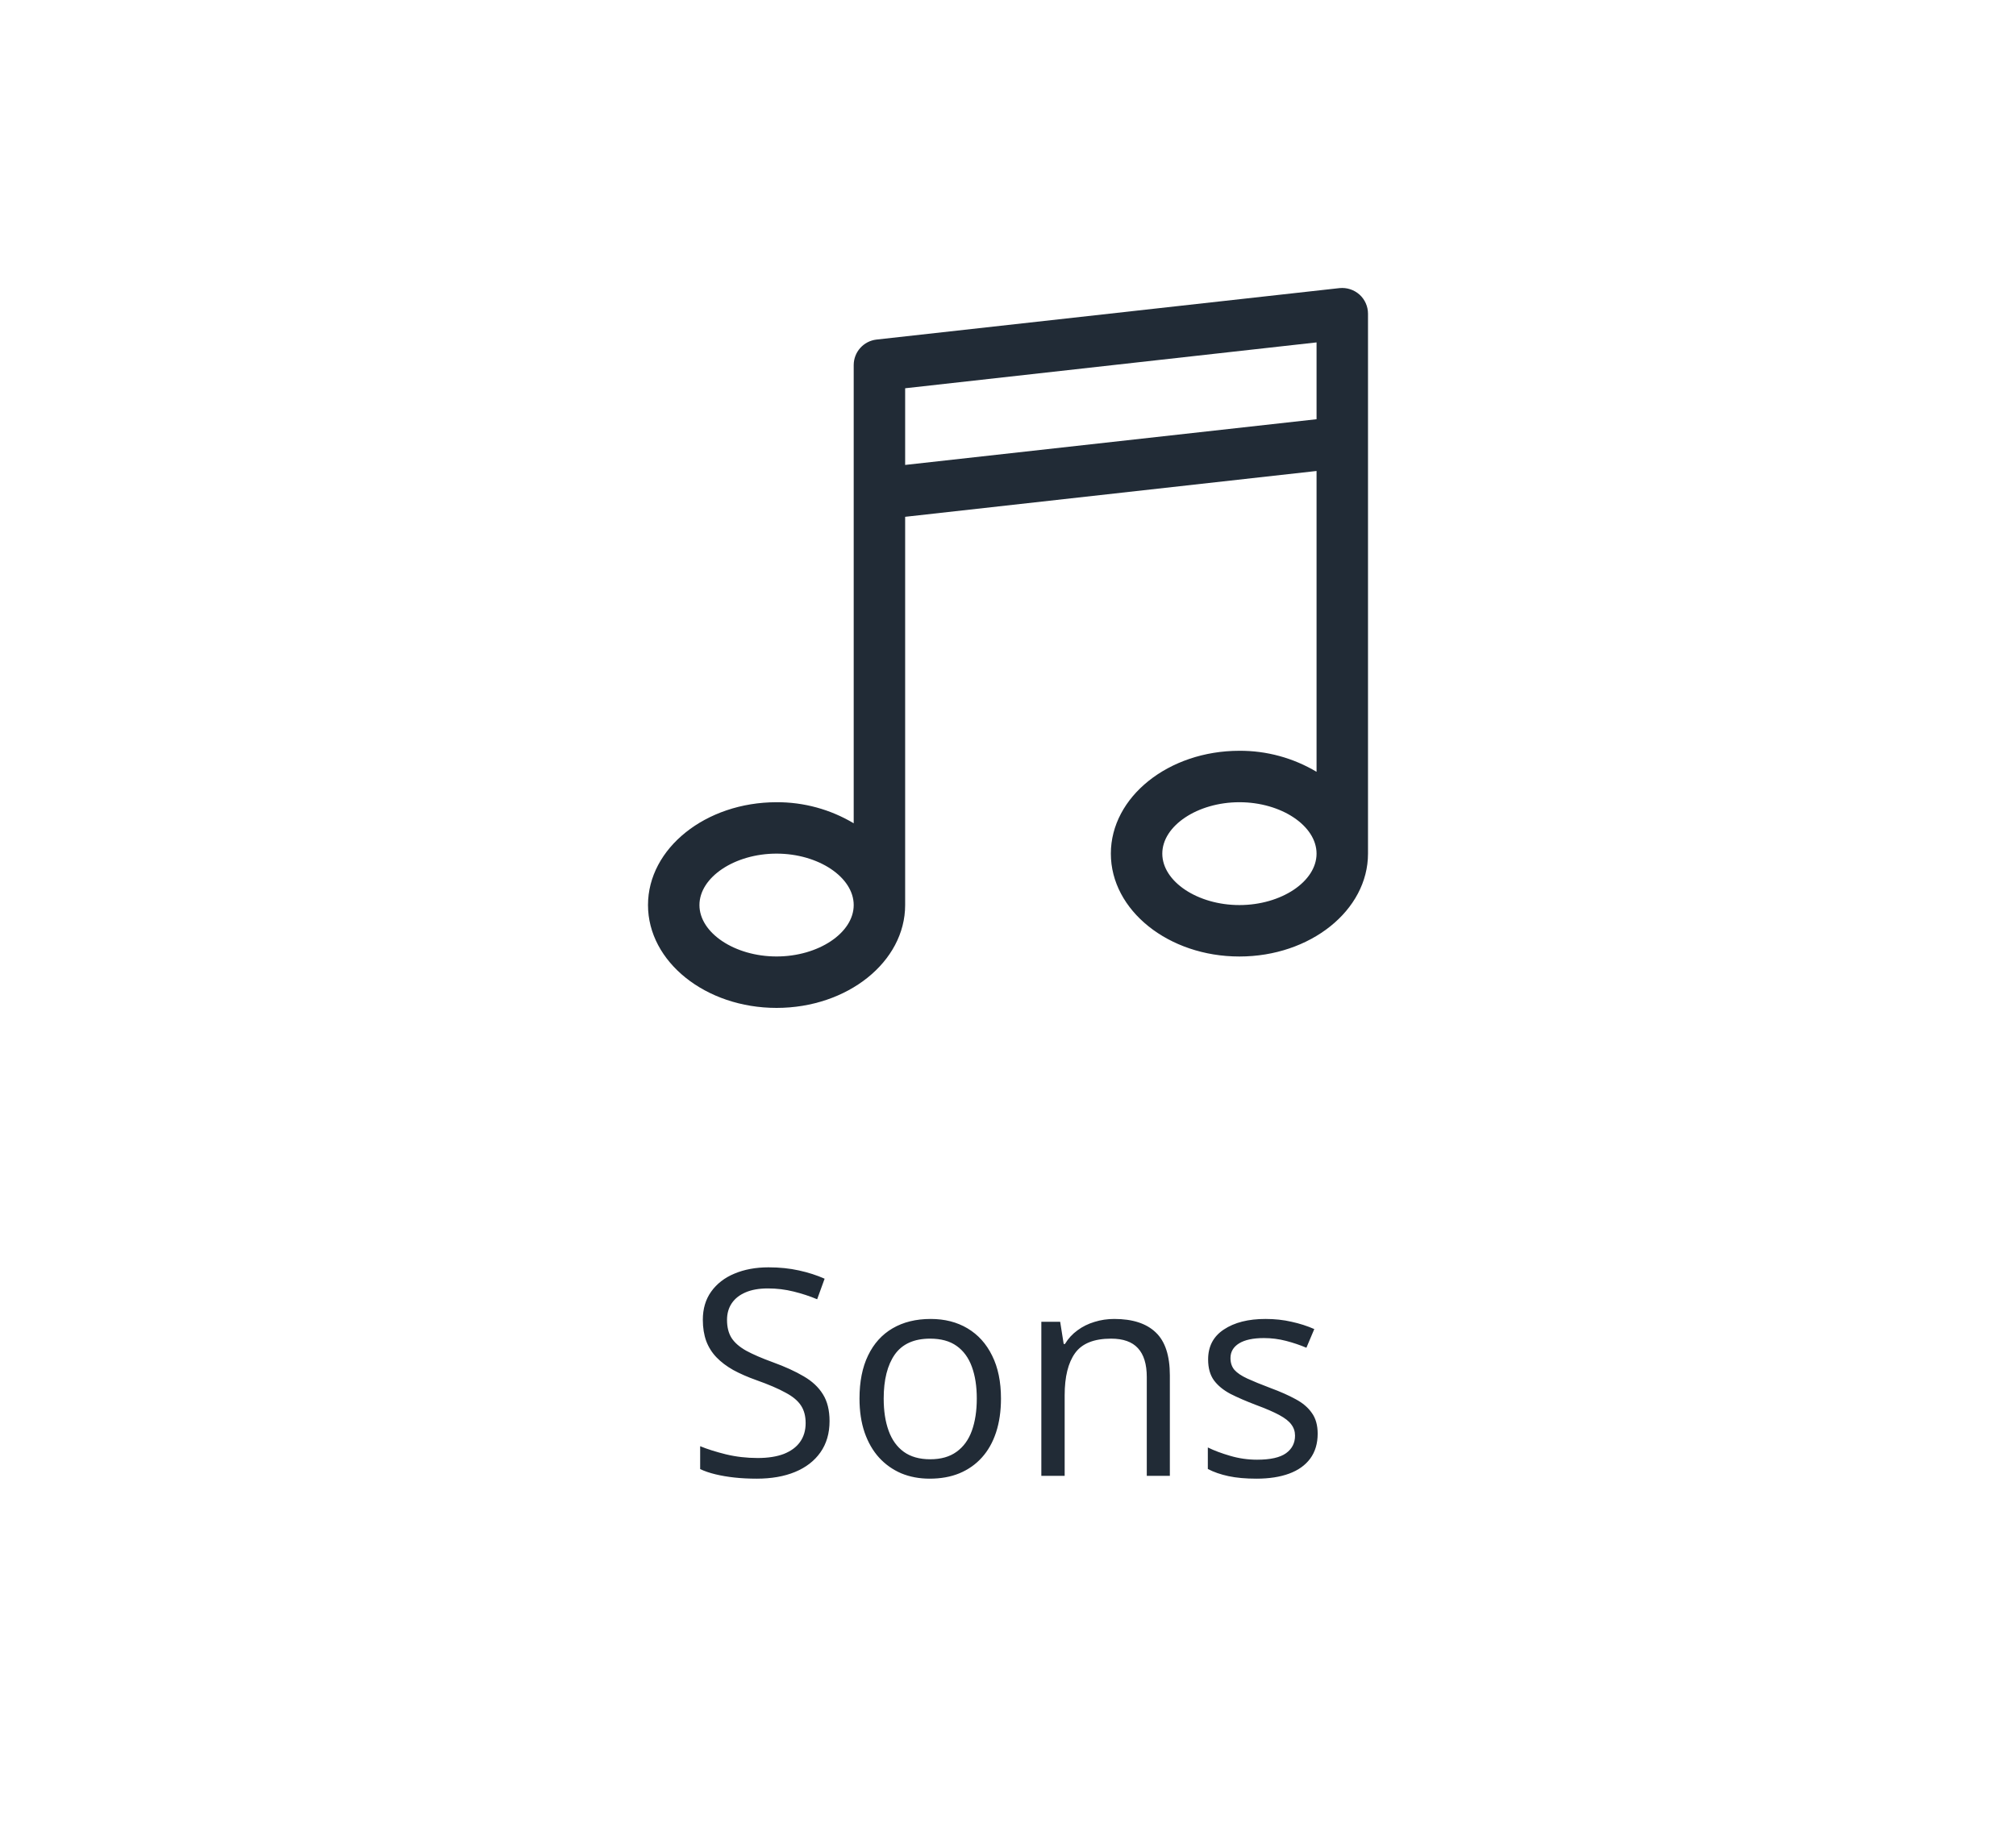 <svg width="56" height="51" viewBox="0 0 56 51" fill="none" xmlns="http://www.w3.org/2000/svg">
<g clip-path="url(#clip0_611_2734)">
<path d="M37.762 8.182C37.61 8.048 37.409 7.983 37.207 8.004L24.35 9.433C23.988 9.473 23.714 9.779 23.714 10.143V22.871C23.067 22.485 22.326 22.282 21.572 22.286C19.602 22.286 18 23.567 18 25.143C18 26.719 19.602 28 21.571 28C23.541 28 25.143 26.719 25.143 25.143V14.357L36.571 13.084V21.441C35.923 21.055 35.183 20.853 34.428 20.857C32.459 20.857 30.857 22.139 30.857 23.714C30.857 25.29 32.459 26.572 34.428 26.572C36.398 26.572 38 25.29 38 23.714V8.714C38 8.511 37.913 8.318 37.762 8.182ZM21.571 26.571C20.41 26.571 19.429 25.917 19.429 25.143C19.429 24.369 20.41 23.714 21.571 23.714C22.733 23.714 23.714 24.369 23.714 25.143C23.714 25.917 22.733 26.571 21.571 26.571ZM34.428 25.143C33.267 25.143 32.286 24.489 32.286 23.714C32.286 22.94 33.267 22.286 34.428 22.286C35.59 22.286 36.571 22.94 36.571 23.714C36.571 24.489 35.59 25.143 34.428 25.143ZM36.571 11.646L25.143 12.916V10.786L36.571 9.512V11.646Z" fill="#212B36"/>
</g>
<path d="M23.043 39.48C23.043 39.819 22.958 40.108 22.789 40.348C22.622 40.585 22.388 40.766 22.086 40.891C21.784 41.016 21.428 41.078 21.02 41.078C20.803 41.078 20.599 41.068 20.406 41.047C20.213 41.026 20.037 40.996 19.875 40.957C19.713 40.918 19.572 40.87 19.449 40.812V40.176C19.645 40.257 19.883 40.332 20.164 40.402C20.445 40.47 20.74 40.504 21.047 40.504C21.333 40.504 21.576 40.466 21.773 40.391C21.971 40.312 22.121 40.202 22.223 40.059C22.327 39.913 22.379 39.738 22.379 39.535C22.379 39.34 22.336 39.177 22.25 39.047C22.164 38.914 22.021 38.794 21.82 38.688C21.622 38.578 21.352 38.462 21.008 38.34C20.766 38.254 20.552 38.16 20.367 38.059C20.182 37.954 20.027 37.837 19.902 37.707C19.777 37.577 19.682 37.426 19.617 37.254C19.555 37.082 19.523 36.885 19.523 36.664C19.523 36.359 19.6 36.099 19.754 35.883C19.91 35.664 20.125 35.497 20.398 35.383C20.674 35.266 20.991 35.207 21.348 35.207C21.652 35.207 21.934 35.236 22.191 35.293C22.452 35.35 22.69 35.427 22.906 35.523L22.699 36.094C22.494 36.008 22.275 35.936 22.043 35.879C21.814 35.822 21.577 35.793 21.332 35.793C21.087 35.793 20.88 35.829 20.711 35.902C20.544 35.973 20.417 36.073 20.328 36.203C20.24 36.333 20.195 36.488 20.195 36.668C20.195 36.868 20.237 37.035 20.32 37.168C20.406 37.301 20.542 37.419 20.727 37.523C20.914 37.625 21.162 37.732 21.469 37.844C21.805 37.966 22.09 38.096 22.324 38.234C22.559 38.37 22.737 38.536 22.859 38.734C22.982 38.93 23.043 39.178 23.043 39.48ZM27.805 38.852C27.805 39.203 27.759 39.517 27.668 39.793C27.577 40.069 27.445 40.302 27.273 40.492C27.102 40.682 26.893 40.828 26.648 40.93C26.406 41.029 26.131 41.078 25.824 41.078C25.538 41.078 25.275 41.029 25.035 40.93C24.798 40.828 24.592 40.682 24.418 40.492C24.246 40.302 24.112 40.069 24.016 39.793C23.922 39.517 23.875 39.203 23.875 38.852C23.875 38.383 23.954 37.984 24.113 37.656C24.272 37.325 24.499 37.074 24.793 36.902C25.09 36.728 25.443 36.641 25.852 36.641C26.242 36.641 26.583 36.728 26.875 36.902C27.169 37.077 27.397 37.329 27.559 37.66C27.723 37.988 27.805 38.385 27.805 38.852ZM24.547 38.852C24.547 39.195 24.592 39.493 24.684 39.746C24.775 39.999 24.915 40.194 25.105 40.332C25.296 40.47 25.54 40.539 25.84 40.539C26.137 40.539 26.38 40.47 26.57 40.332C26.763 40.194 26.905 39.999 26.996 39.746C27.087 39.493 27.133 39.195 27.133 38.852C27.133 38.51 27.087 38.216 26.996 37.969C26.905 37.719 26.764 37.526 26.574 37.391C26.384 37.255 26.138 37.188 25.836 37.188C25.391 37.188 25.064 37.335 24.855 37.629C24.65 37.923 24.547 38.331 24.547 38.852ZM30.953 36.641C31.461 36.641 31.845 36.766 32.105 37.016C32.366 37.263 32.496 37.661 32.496 38.211V41H31.855V38.254C31.855 37.897 31.773 37.63 31.609 37.453C31.448 37.276 31.199 37.188 30.863 37.188C30.389 37.188 30.056 37.322 29.863 37.59C29.671 37.858 29.574 38.247 29.574 38.758V41H28.926V36.719H29.449L29.547 37.336H29.582C29.673 37.185 29.789 37.059 29.93 36.957C30.07 36.853 30.228 36.775 30.402 36.723C30.577 36.668 30.76 36.641 30.953 36.641ZM36.602 39.828C36.602 40.102 36.533 40.332 36.395 40.52C36.259 40.704 36.064 40.844 35.809 40.938C35.556 41.031 35.254 41.078 34.902 41.078C34.603 41.078 34.344 41.055 34.125 41.008C33.906 40.961 33.715 40.895 33.551 40.809V40.211C33.725 40.297 33.934 40.375 34.176 40.445C34.418 40.516 34.665 40.551 34.918 40.551C35.288 40.551 35.556 40.491 35.723 40.371C35.889 40.251 35.973 40.089 35.973 39.883C35.973 39.766 35.939 39.663 35.871 39.574C35.806 39.483 35.695 39.396 35.539 39.312C35.383 39.227 35.167 39.133 34.891 39.031C34.617 38.927 34.38 38.824 34.18 38.723C33.982 38.618 33.828 38.492 33.719 38.344C33.612 38.195 33.559 38.003 33.559 37.766C33.559 37.404 33.704 37.126 33.996 36.934C34.29 36.738 34.676 36.641 35.152 36.641C35.41 36.641 35.651 36.667 35.875 36.719C36.102 36.768 36.312 36.836 36.508 36.922L36.289 37.441C36.112 37.366 35.923 37.302 35.723 37.25C35.522 37.198 35.318 37.172 35.109 37.172C34.81 37.172 34.579 37.221 34.418 37.32C34.259 37.419 34.18 37.555 34.18 37.727C34.18 37.859 34.216 37.969 34.289 38.055C34.365 38.141 34.484 38.221 34.648 38.297C34.812 38.372 35.029 38.461 35.297 38.562C35.565 38.661 35.797 38.764 35.992 38.871C36.188 38.975 36.337 39.103 36.441 39.254C36.548 39.402 36.602 39.594 36.602 39.828Z" fill="#212B36"/>
<defs>
<clipPath id="clip0_611_2734">
<rect width="20" height="20" fill="white" transform="translate(18 8)"/>
</clipPath>
</defs>
</svg>

